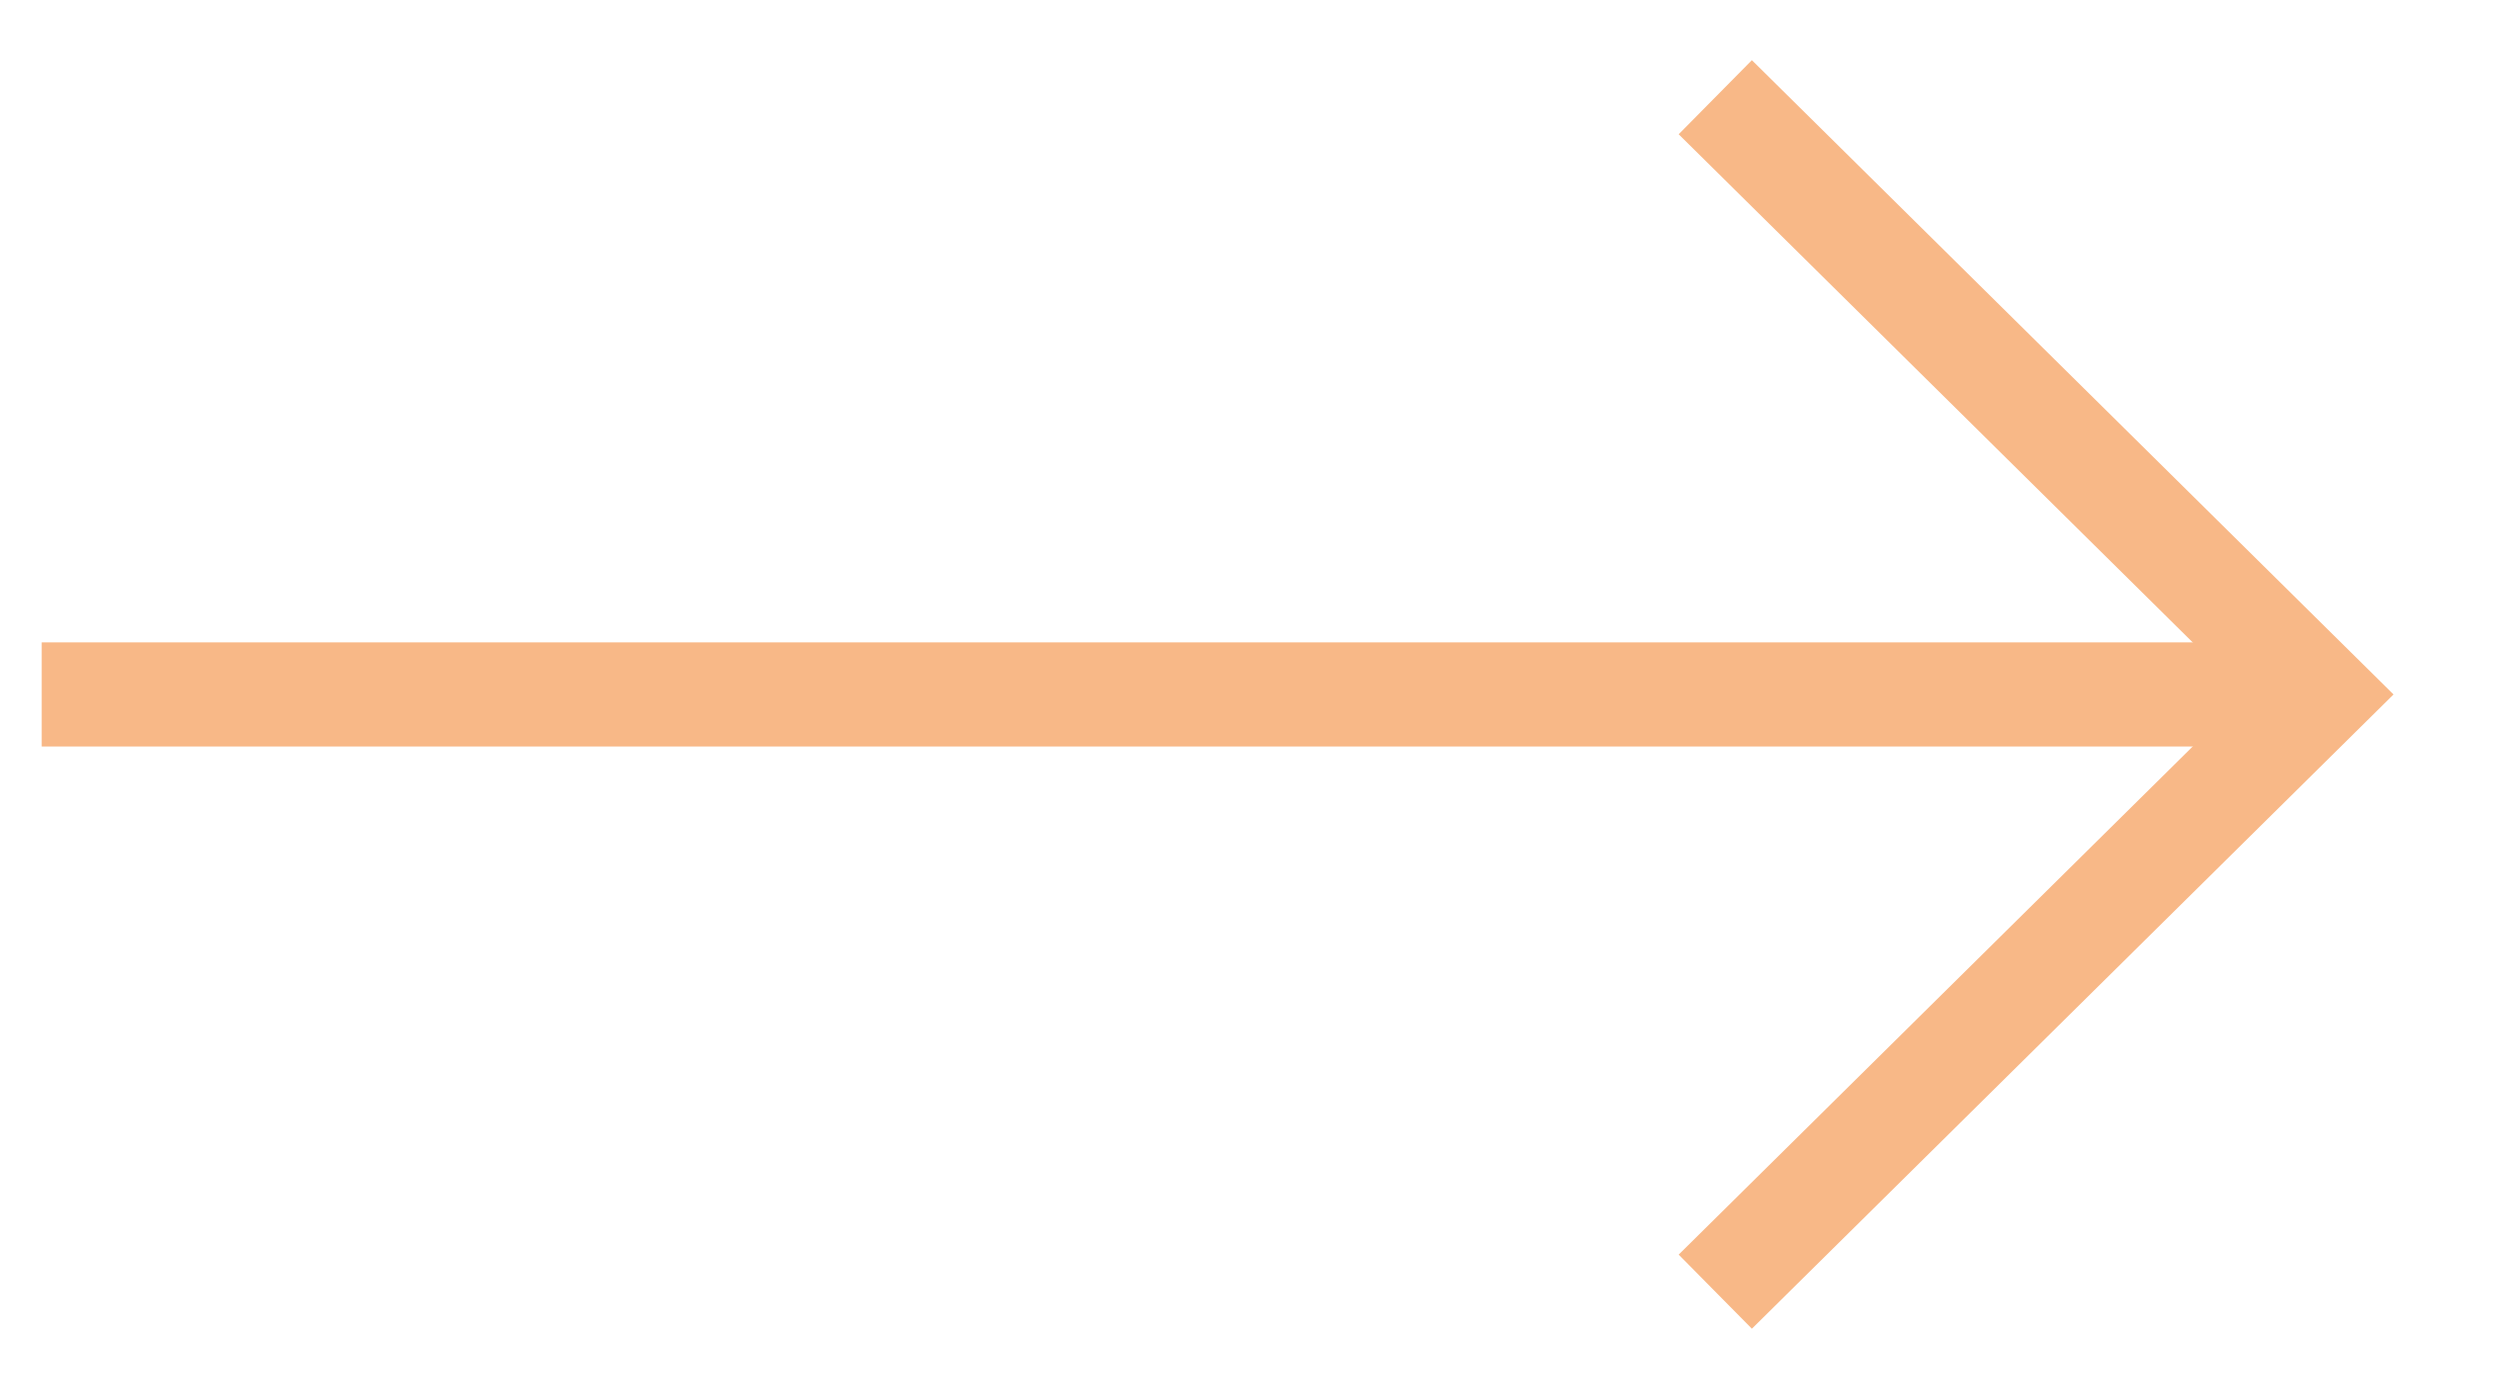 <?xml version="1.0" encoding="UTF-8"?>
<svg id="Ebene_1" data-name="Ebene 1" xmlns="http://www.w3.org/2000/svg" version="1.1" viewBox="0 0 36 20">
  <defs>
    <style>
      .cls-1 {
        fill: none;
        stroke: #f8b887;
        stroke-miterlimit: 10;
        stroke-width: 1.5px;
      }
    </style>
  </defs>
  <line class="cls-1" x1=".6" y1="10" x2="33.4" y2="10"/>
  <polyline class="cls-1" points="24.7 1.4 33.4 10 24.7 18.6"/>
</svg>